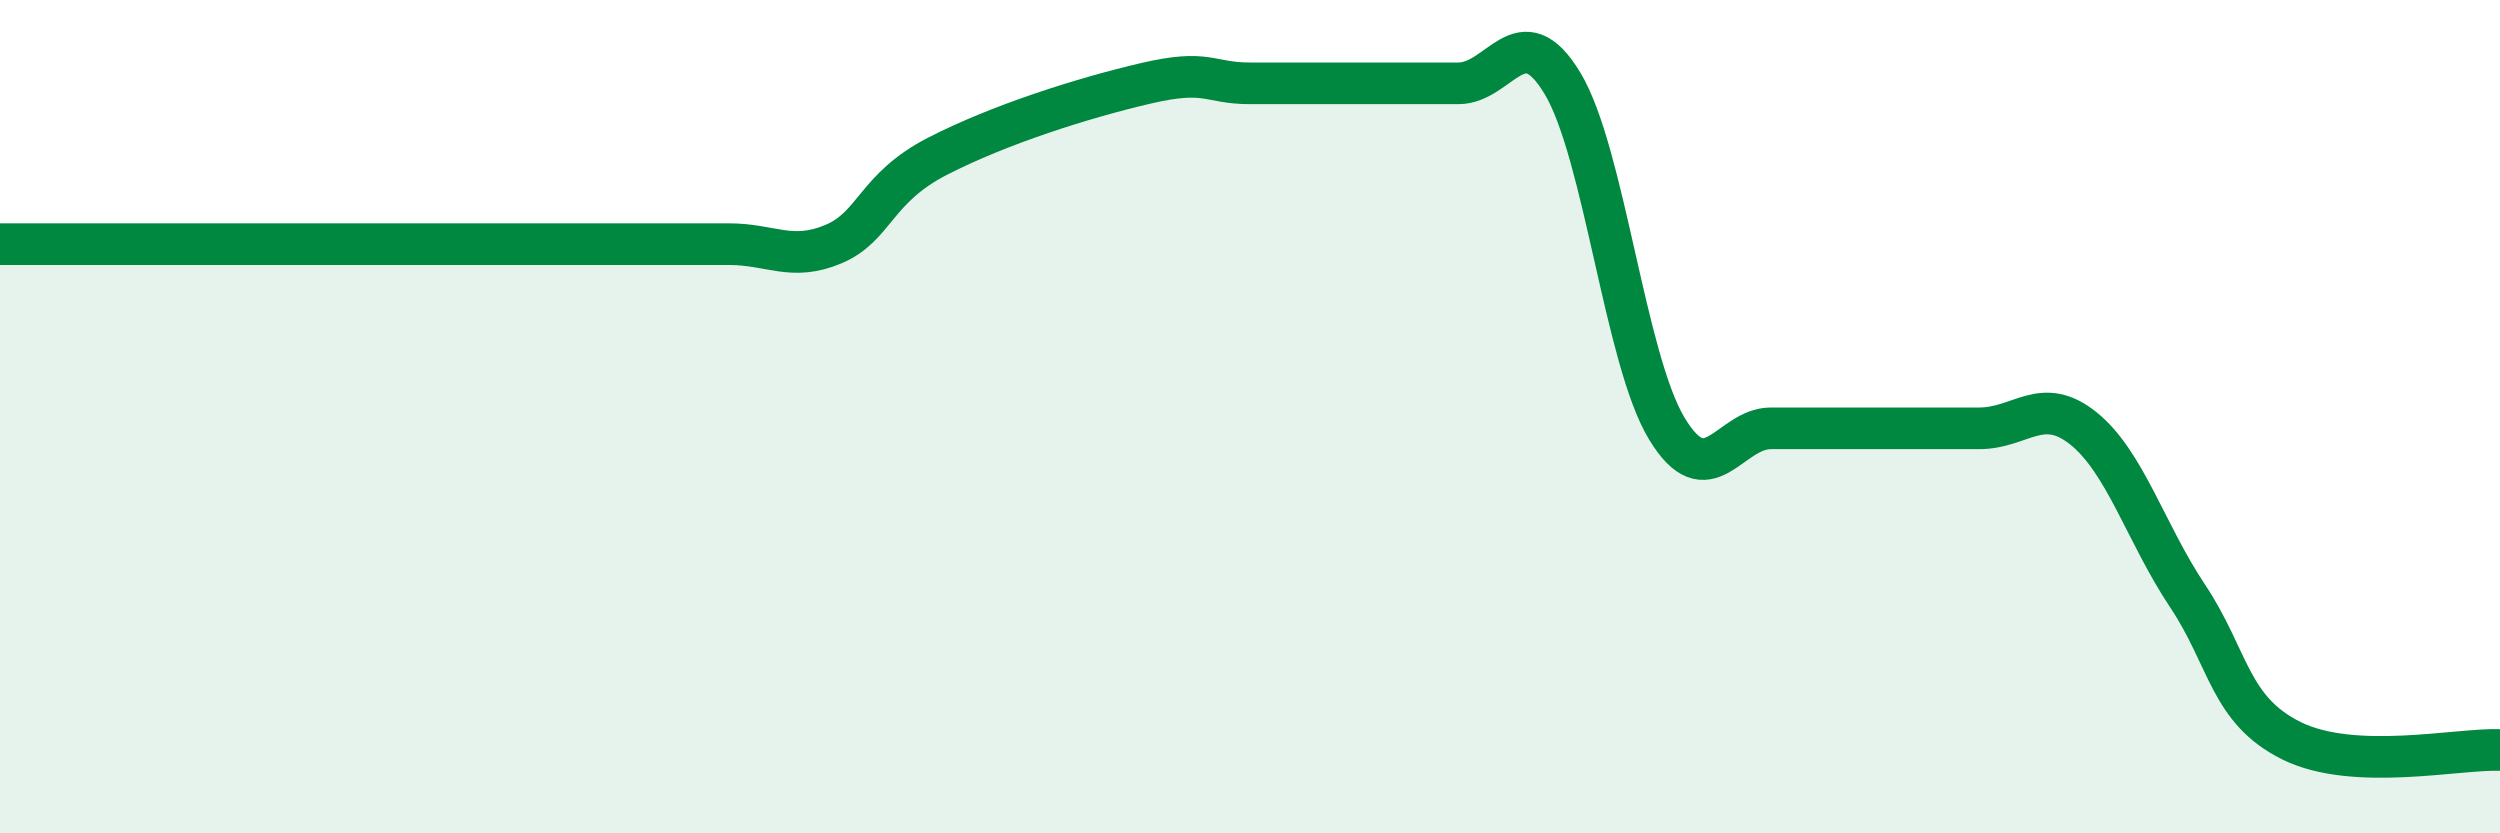
    <svg width="60" height="20" viewBox="0 0 60 20" xmlns="http://www.w3.org/2000/svg">
      <path
        d="M 0,5.86 C 0.5,5.86 1.5,5.86 2.5,5.86 C 3.5,5.86 4,5.86 5,5.86 C 6,5.86 6.5,5.86 7.5,5.86 C 8.5,5.86 9,5.86 10,5.86 C 11,5.86 11.5,5.86 12.5,5.86 C 13.5,5.86 14,5.86 15,5.86 C 16,5.86 16.5,5.86 17.5,5.86 C 18.5,5.86 19,6.28 20,5.86 C 21,5.44 21,4.52 22.5,3.75 C 24,2.98 26,2.35 27.5,2 C 29,1.65 29,2 30,2 C 31,2 31.5,2 32.5,2 C 33.5,2 34,2 35,2 C 36,2 36.5,0.34 37.5,2 C 38.5,3.66 39,8.62 40,10.28 C 41,11.94 41.5,10.28 42.5,10.28 C 43.5,10.28 44,10.28 45,10.28 C 46,10.28 46.5,10.28 47.5,10.28 C 48.5,10.28 49,9.48 50,10.28 C 51,11.08 51.5,12.8 52.5,14.3 C 53.5,15.8 53.5,17.04 55,17.78 C 56.5,18.52 59,17.96 60,18L60 20L0 20Z"
        fill="#008740"
        opacity="0.1"
        stroke-linecap="round"
        stroke-linejoin="round"
      />
      <path
        d="M 0,5.86 C 0.5,5.86 1.5,5.86 2.5,5.86 C 3.5,5.86 4,5.86 5,5.86 C 6,5.86 6.5,5.86 7.5,5.86 C 8.5,5.86 9,5.86 10,5.86 C 11,5.86 11.5,5.86 12.5,5.86 C 13.5,5.86 14,5.86 15,5.86 C 16,5.86 16.5,5.86 17.5,5.86 C 18.5,5.86 19,6.28 20,5.86 C 21,5.44 21,4.52 22.5,3.75 C 24,2.98 26,2.35 27.5,2 C 29,1.65 29,2 30,2 C 31,2 31.5,2 32.5,2 C 33.5,2 34,2 35,2 C 36,2 36.5,0.34 37.5,2 C 38.5,3.66 39,8.62 40,10.28 C 41,11.94 41.5,10.28 42.5,10.28 C 43.5,10.28 44,10.28 45,10.28 C 46,10.28 46.5,10.28 47.5,10.28 C 48.5,10.28 49,9.48 50,10.28 C 51,11.08 51.5,12.8 52.5,14.3 C 53.5,15.8 53.5,17.04 55,17.78 C 56.5,18.52 59,17.96 60,18"
        stroke="#008740"
        stroke-width="1"
        fill="none"
        stroke-linecap="round"
        stroke-linejoin="round"
      />
    </svg>
  